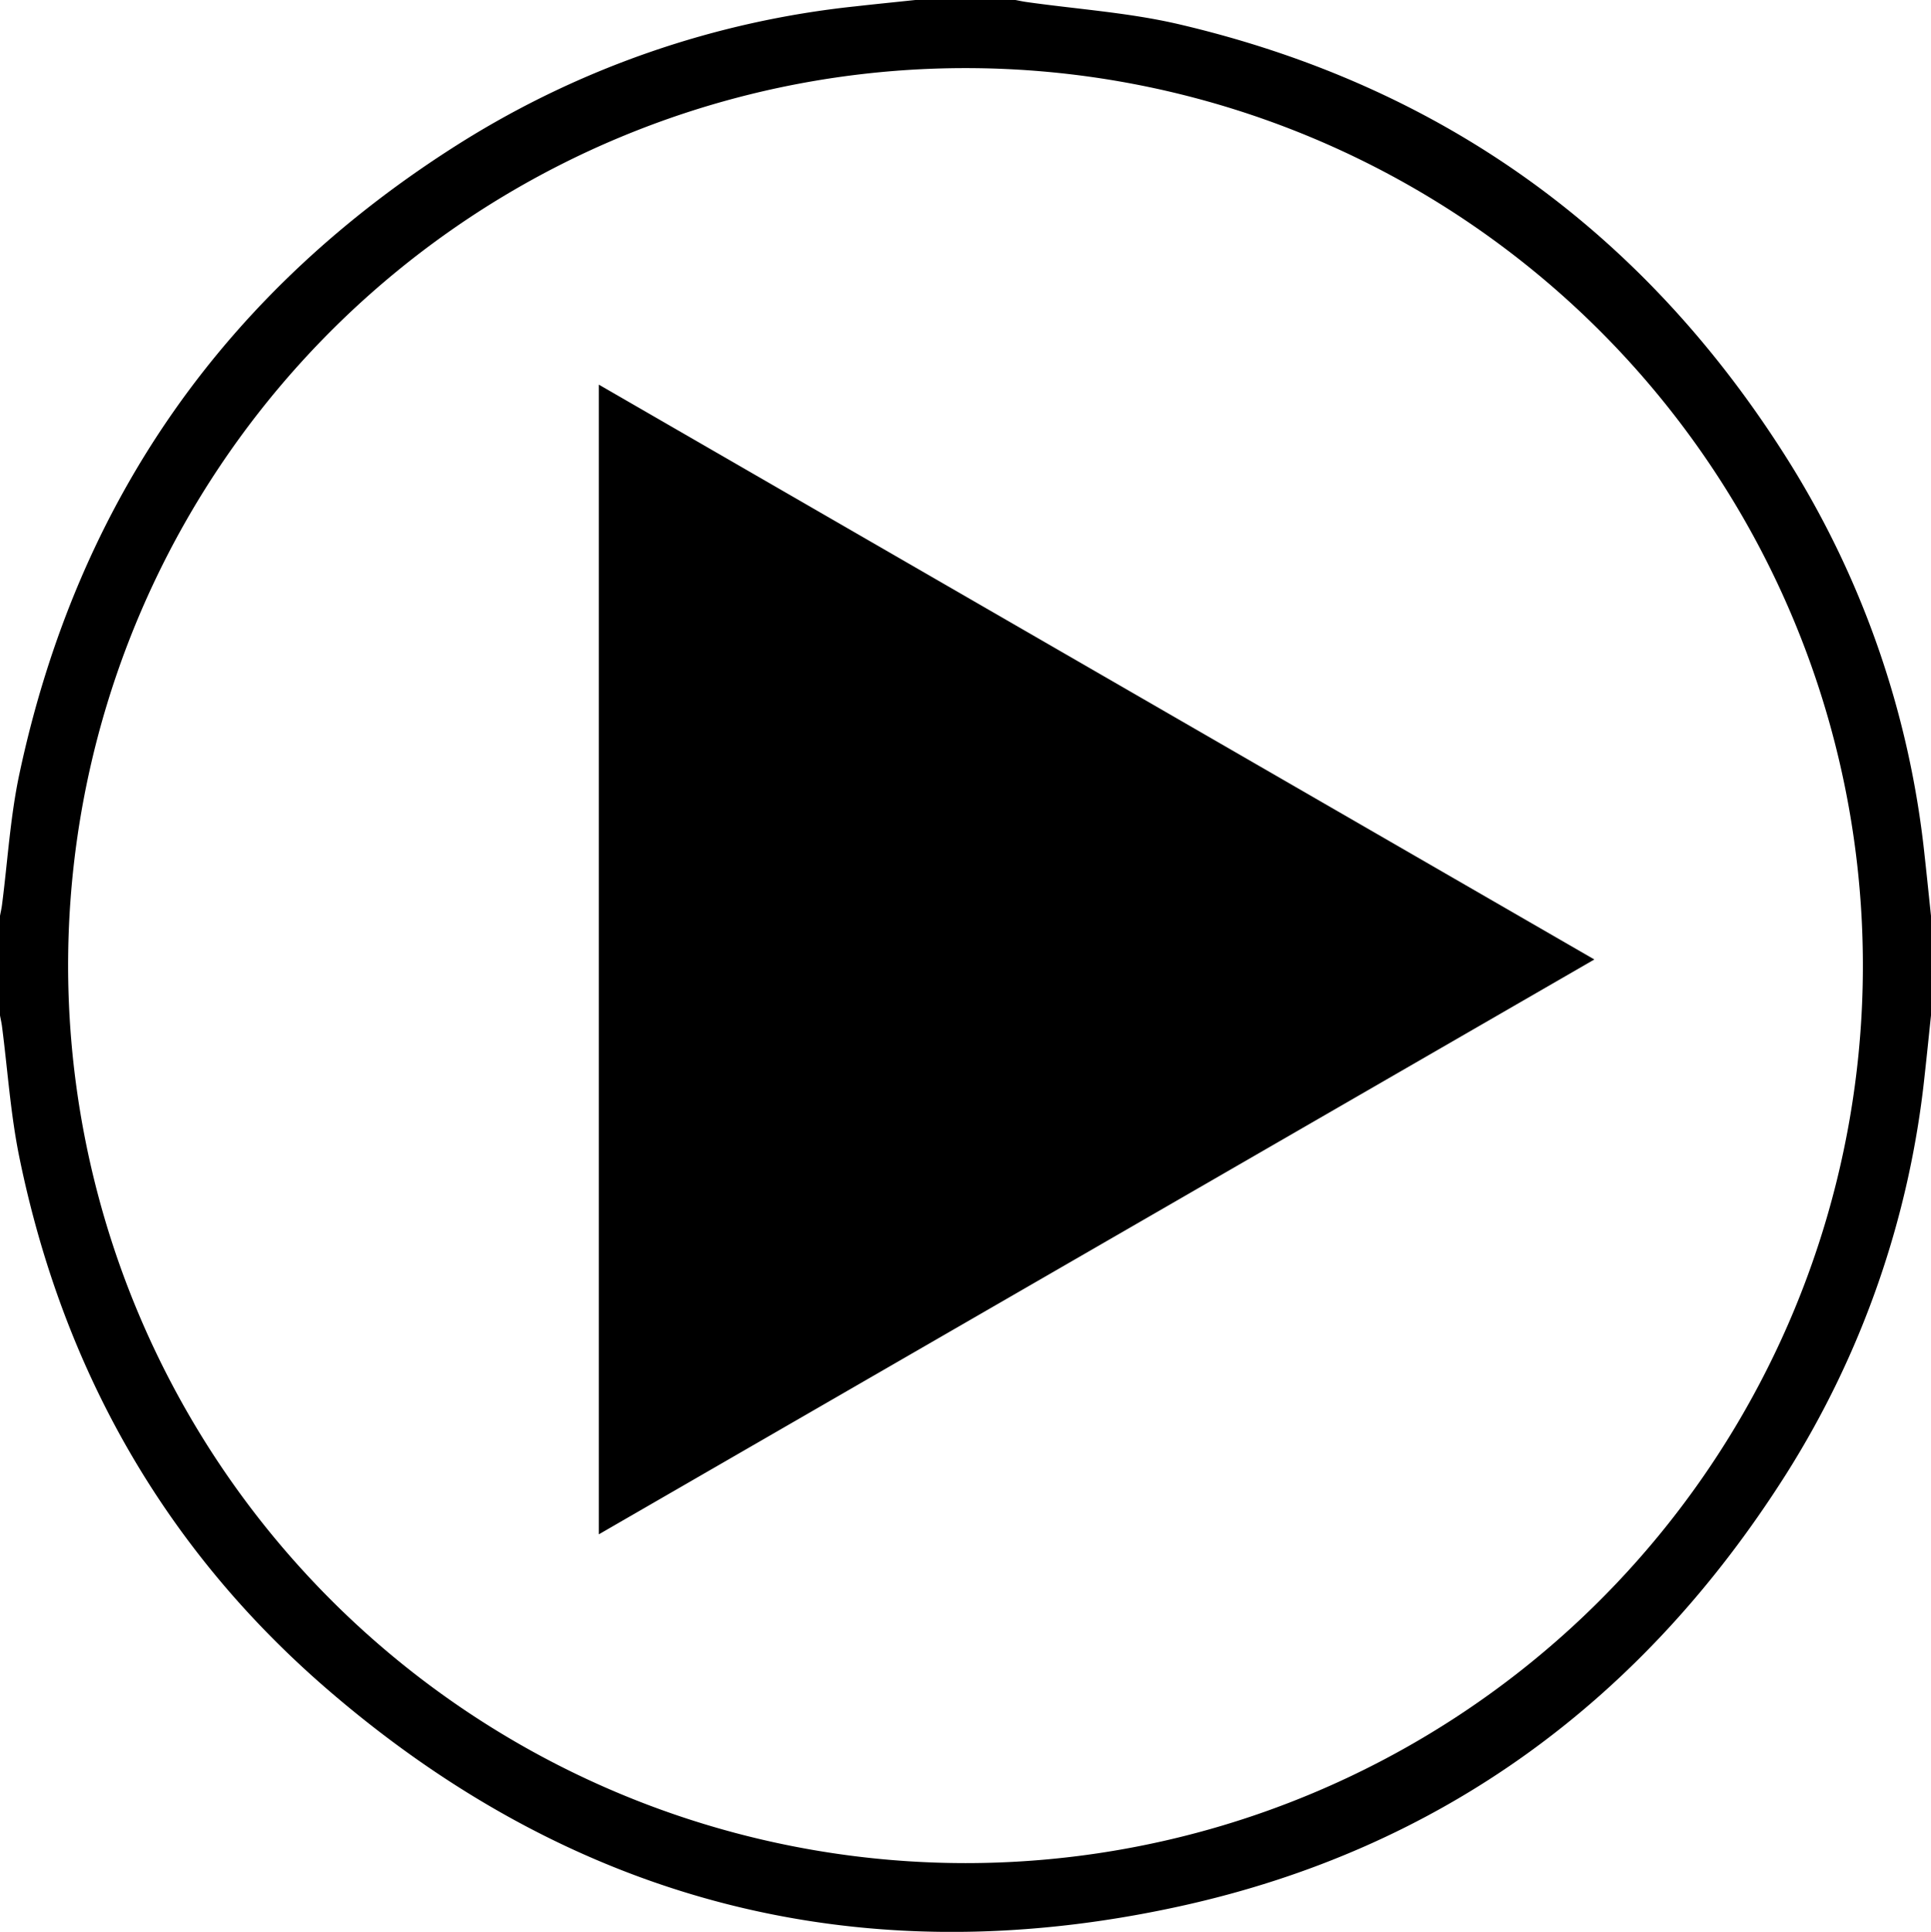 <svg id="Capa_1" data-name="Capa 1" xmlns="http://www.w3.org/2000/svg" viewBox="0 0 204.96 205.028">
  <title>playbuttonblack</title>
  <g>
    <path d="M523.2,303.2c-.226,2.14-.44,4.281-.68,6.419a98.509,98.509,0,0,1-14.716,42.3c-15.207,23.98-36.576,39.747-64.34,45.835-33.837,7.419-64.271-.38-90.516-23.058-17.315-14.962-28.064-34.012-32.654-56.44-.934-4.564-1.24-9.256-1.841-13.888-.051-.391-.141-.776-.213-1.164V292.64c.072-.388.163-.774.213-1.164.6-4.631.874-9.332,1.843-13.885,6.169-28.963,21.884-51.354,46.952-67.076a98.268,98.268,0,0,1,41.78-14.4c2.135-.24,4.274-.454,6.411-.679H426c.386.072.77.158,1.158.213,5.412.769,10.92,1.126,16.221,2.366,28.032,6.559,49.66,22.227,64.872,46.625a98.262,98.262,0,0,1,14.268,41.578c.239,2.138.454,4.279.68,6.418ZM420.738,393.172a95.252,95.252,0,1,0-95.27-95.2A95.314,95.314,0,0,0,420.738,393.172Z" transform="translate(-318.24 -195.44)"/>
    <path d="M381.8,358.277V236.263l105.668,61.006Z" transform="translate(-318.24 -195.44)"/>
  </g>
</svg>

